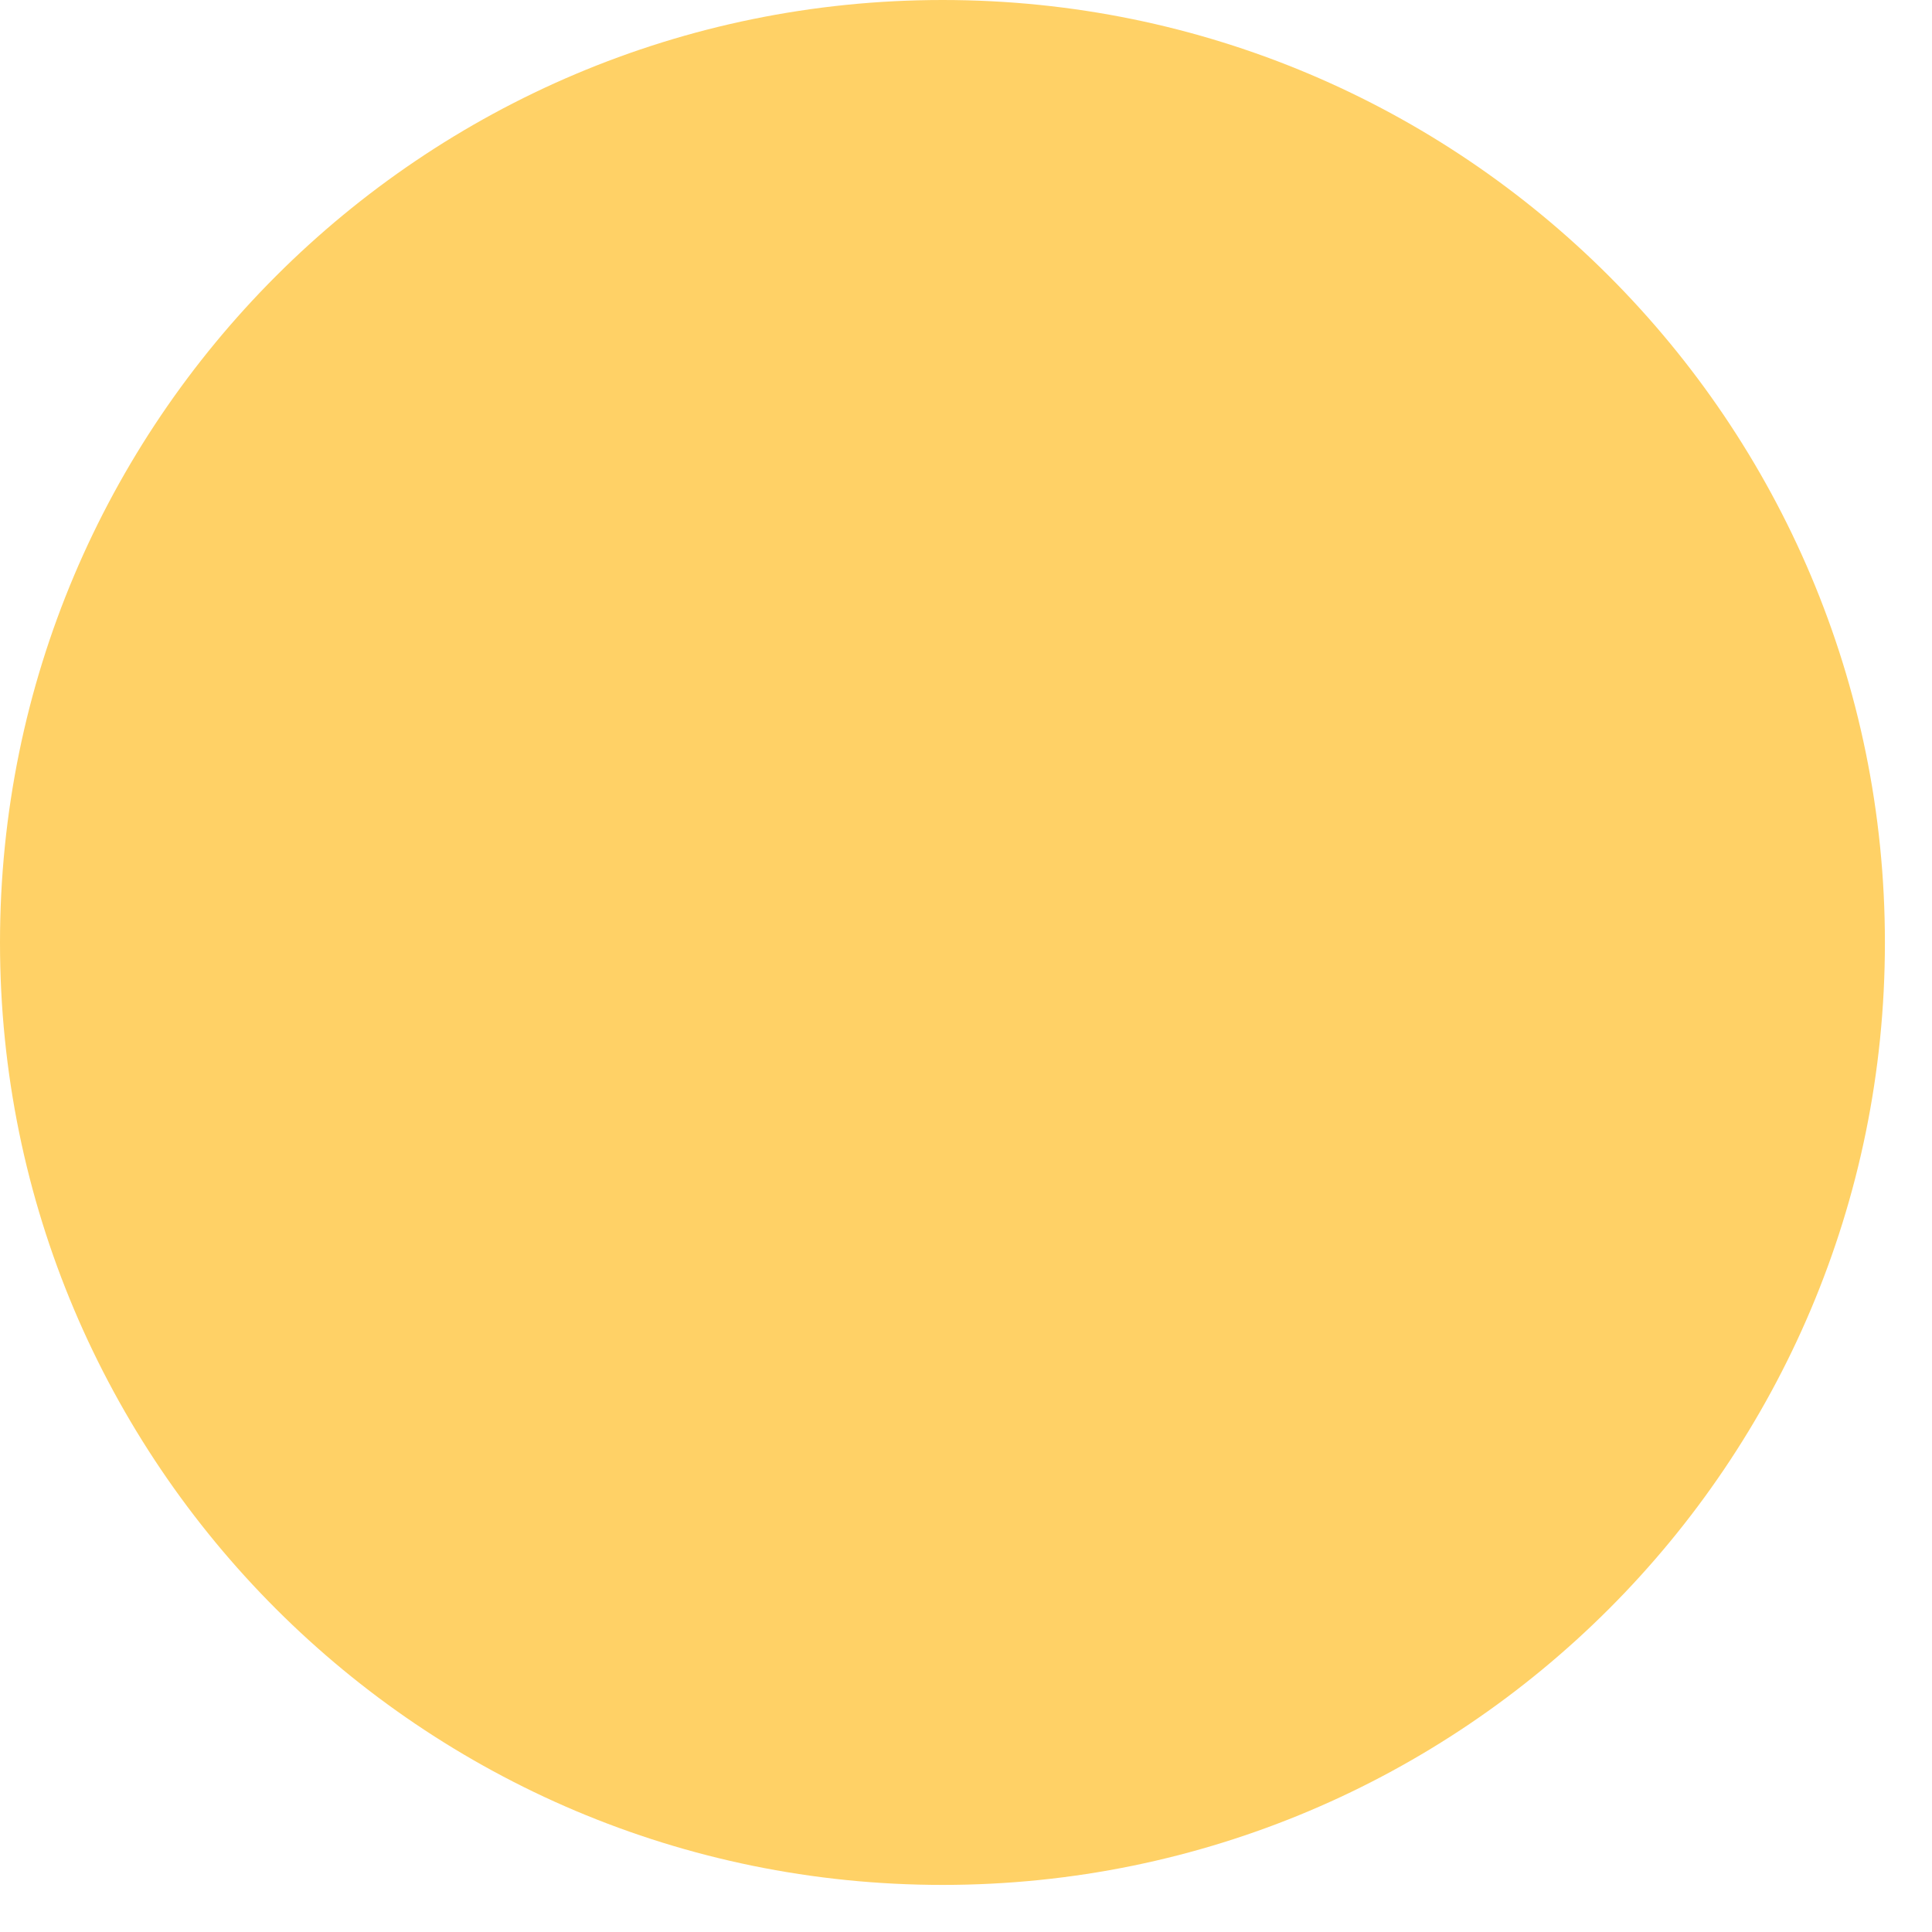 <svg xmlns="http://www.w3.org/2000/svg" xmlns:xlink="http://www.w3.org/1999/xlink" width="25" zoomAndPan="magnify" viewBox="0 0 18.75 18.75" height="25" preserveAspectRatio="xMidYMid meet"><defs><clipPath id="42edb1ce52"><path d="M 0 0 L 18.293 0 L 18.293 18.293 L 0 18.293 Z M 0 0 " clip-rule="nonzero"></path></clipPath><clipPath id="f7ec672fda"><path d="M 9.148 0 C 4.094 0 0 4.094 0 9.148 C 0 14.199 4.094 18.293 9.148 18.293 C 14.199 18.293 18.293 14.199 18.293 9.148 C 18.293 4.094 14.199 0 9.148 0 Z M 9.148 0 " clip-rule="nonzero"></path></clipPath><clipPath id="93881cadfd"><path d="M 0 0 L 18.293 0 L 18.293 18.293 L 0 18.293 Z M 0 0 " clip-rule="nonzero"></path></clipPath><clipPath id="3709010a9e"><path d="M 9.148 0 C 4.094 0 0 4.094 0 9.148 C 0 14.199 4.094 18.293 9.148 18.293 C 14.199 18.293 18.293 14.199 18.293 9.148 C 18.293 4.094 14.199 0 9.148 0 Z M 9.148 0 " clip-rule="nonzero"></path></clipPath><clipPath id="e604b32c58"><rect x="0" width="19" y="0" height="19"></rect></clipPath></defs><g clip-path="url(#42edb1ce52)"><g clip-path="url(#f7ec672fda)"><g><g clip-path="url(#e604b32c58)"><g clip-path="url(#93881cadfd)"><g clip-path="url(#3709010a9e)"><path fill="#ffd166" d="M 0 0 L 18.293 0 L 18.293 18.293 L 0 18.293 Z M 0 0 " fill-opacity="1" fill-rule="nonzero"></path></g></g></g></g></g></g></svg>